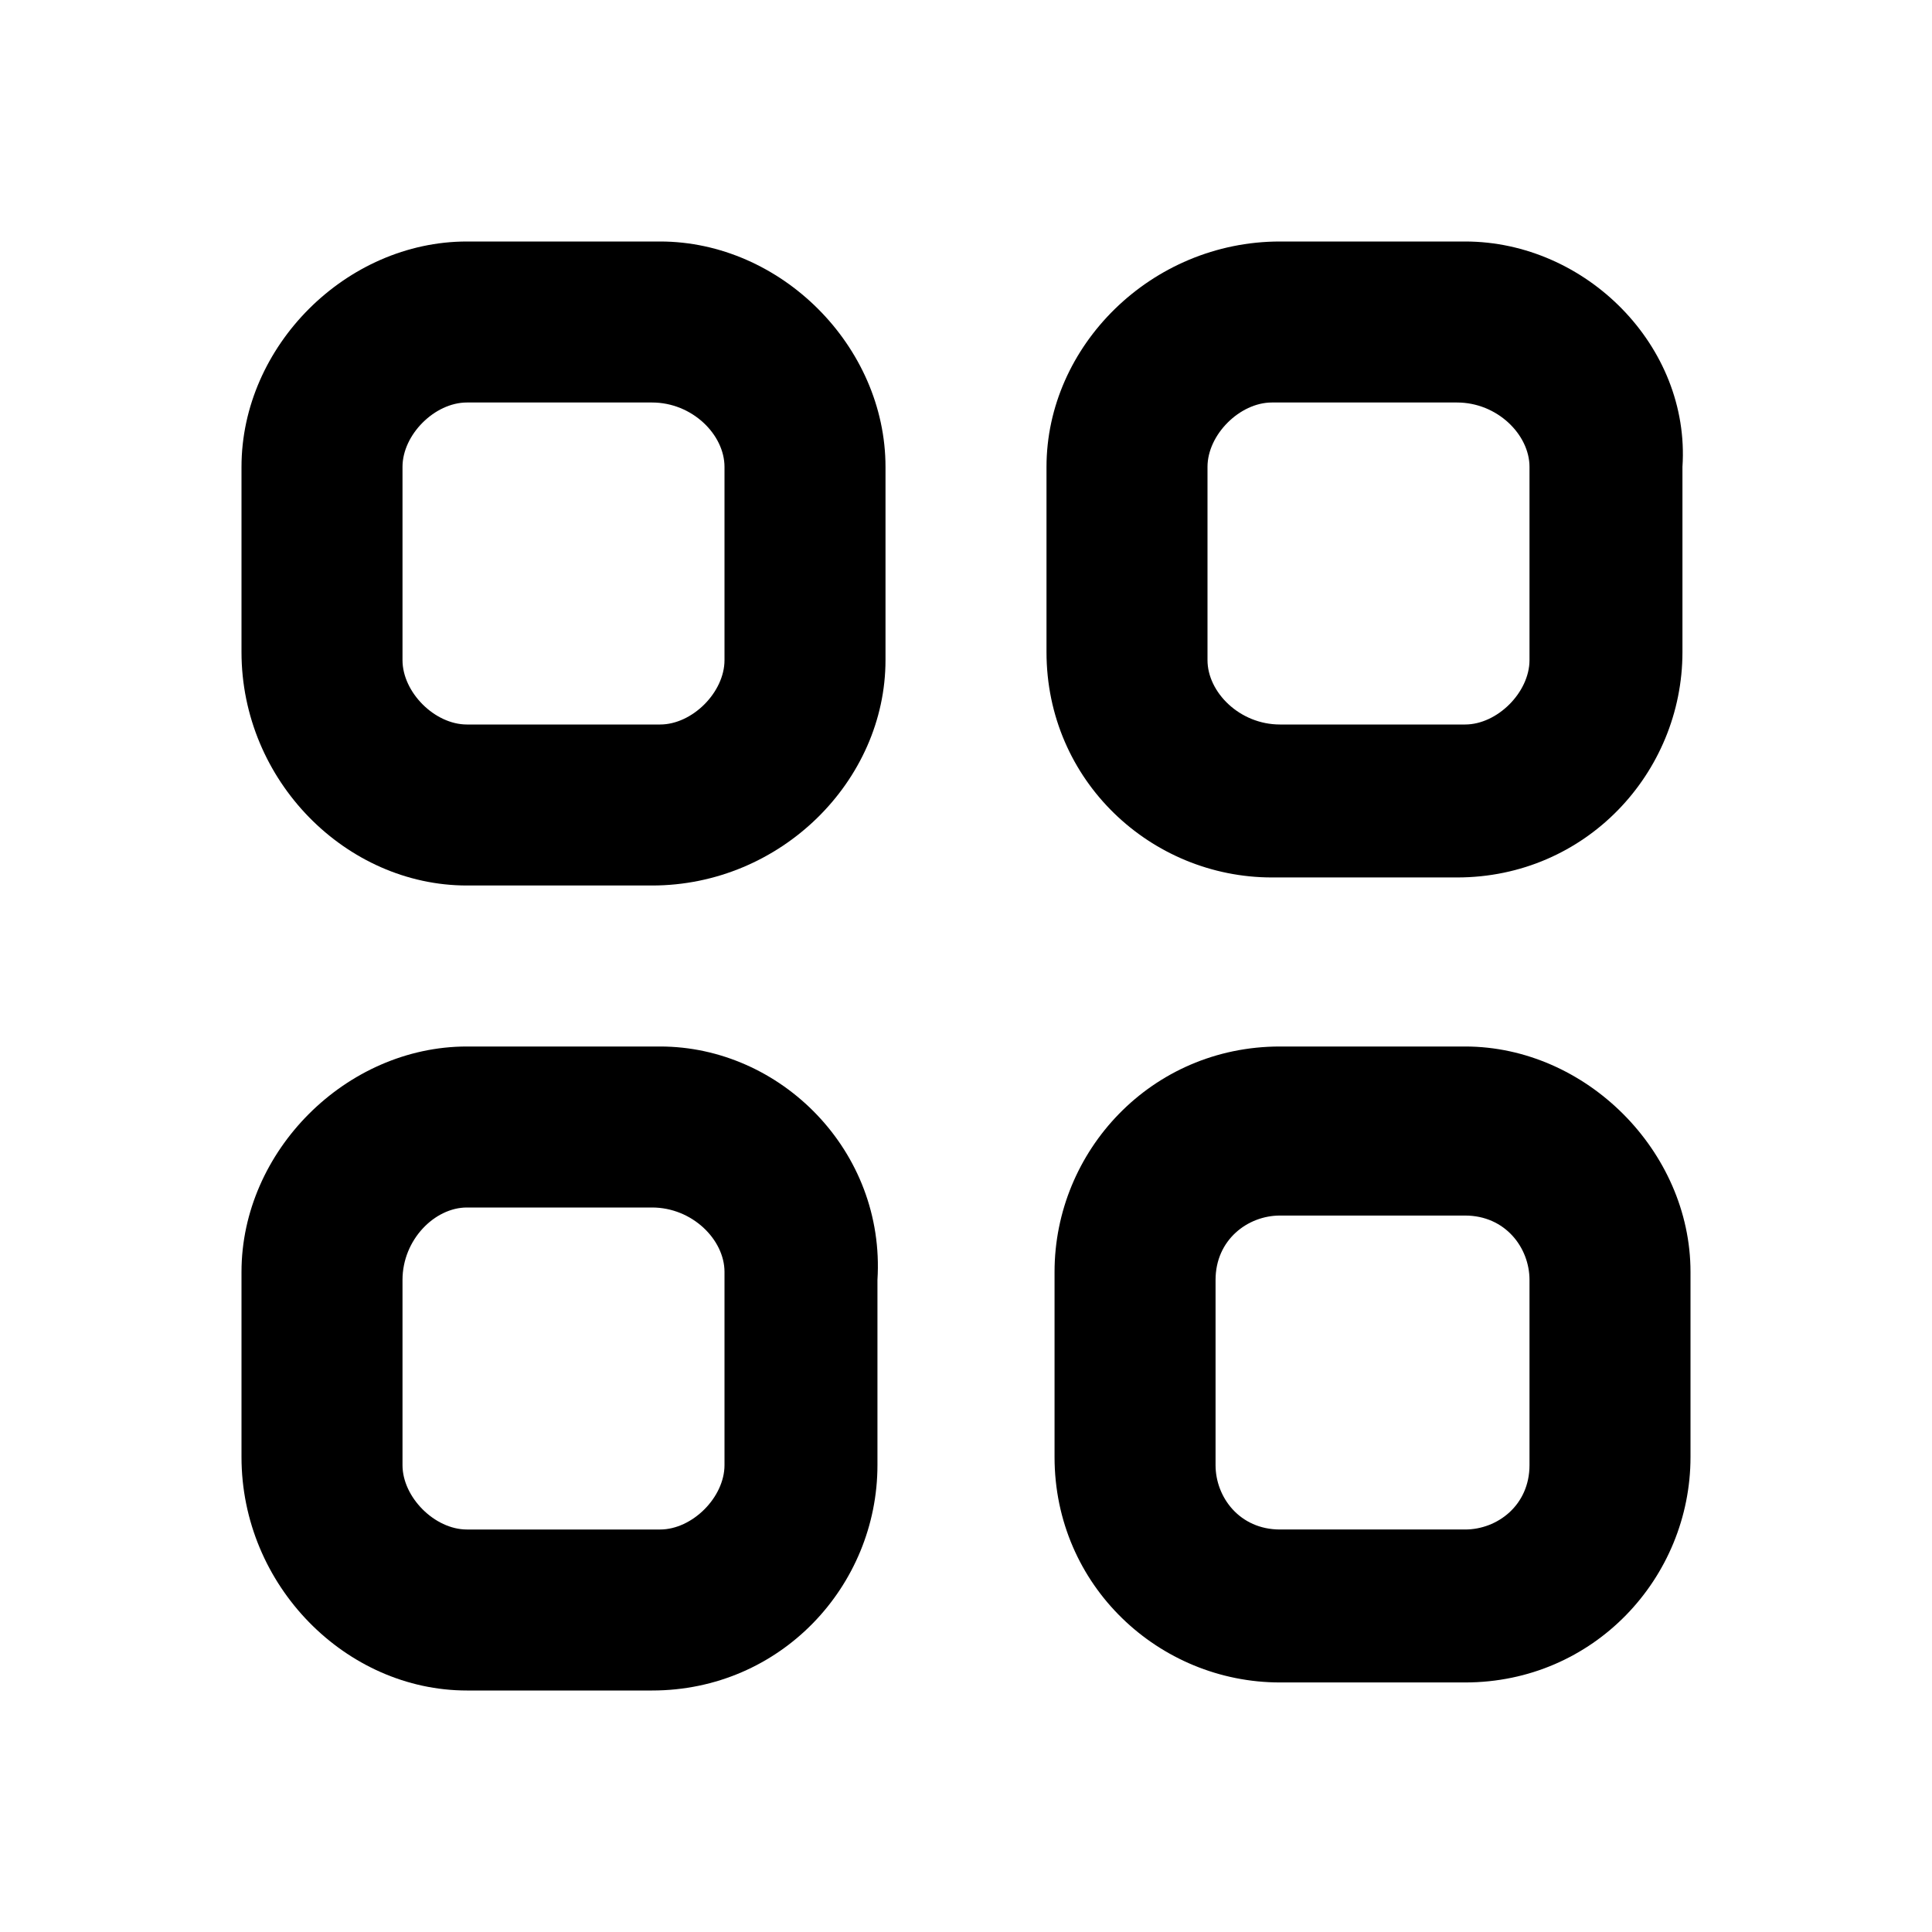 <?xml version="1.0" ?>

<svg width="800px" height="800px" viewBox="0 0 24 24" version="1.1" xml:space="preserve" xmlns="http://www.w3.org/2000/svg" xmlns:xlink="http://www.w3.org/1999/xlink">
<style type="text/css">
	.st0{opacity:0.2;fill:none;stroke:#000000;stroke-width:5.000000e-02;stroke-miterlimit:10;}
</style>
<g id="Layer_1"/>
<g id="Layer_2">
<g>
<path d="M8.2,3H5.8C4.3,3,3,4.3,3,5.8v2.3C3,9.7,4.3,11,5.8,11h2.3C9.7,11,11,9.7,11,8.2V5.8C11,4.3,9.7,3,8.2,3z M9,8.2    C9,8.6,8.6,9,8.2,9H5.8C5.4,9,5,8.6,5,8.2V5.8C5,5.4,5.4,5,5.8,5h2.3C8.6,5,9,5.4,9,5.8V8.2z"/>
<path d="M18.2,3h-2.3C14.3,3,13,4.3,13,5.8v2.3c0,1.6,1.3,2.8,2.8,2.8h2.3c1.6,0,2.8-1.3,2.8-2.8V5.8C21,4.3,19.7,3,18.2,3z     M19,8.2C19,8.6,18.6,9,18.2,9h-2.3C15.4,9,15,8.6,15,8.2V5.8C15,5.4,15.4,5,15.8,5h2.3C18.6,5,19,5.4,19,5.8V8.2z"/>
<path d="M18.2,13h-2.3c-1.6,0-2.8,1.3-2.8,2.8v2.3c0,1.6,1.3,2.8,2.8,2.8h2.3c1.6,0,2.8-1.3,2.8-2.8v-2.3C21,14.3,19.7,13,18.2,13    z M19,18.2c0,0.5-0.4,0.8-0.8,0.8h-2.3c-0.5,0-0.8-0.4-0.8-0.8v-2.3c0-0.5,0.4-0.8,0.8-0.8h2.3c0.5,0,0.8,0.4,0.8,0.8V18.2z"/>
<path d="M8.2,13H5.8C4.3,13,3,14.3,3,15.8v2.3C3,19.7,4.3,21,5.8,21h2.3c1.6,0,2.8-1.3,2.8-2.8v-2.3C11,14.3,9.7,13,8.2,13z     M9,18.2C9,18.6,8.6,19,8.2,19H5.8C5.4,19,5,18.6,5,18.2v-2.3C5,15.4,5.4,15,5.8,15h2.3C8.6,15,9,15.4,9,15.8V18.2z"/>
</g>
</g>
</svg>